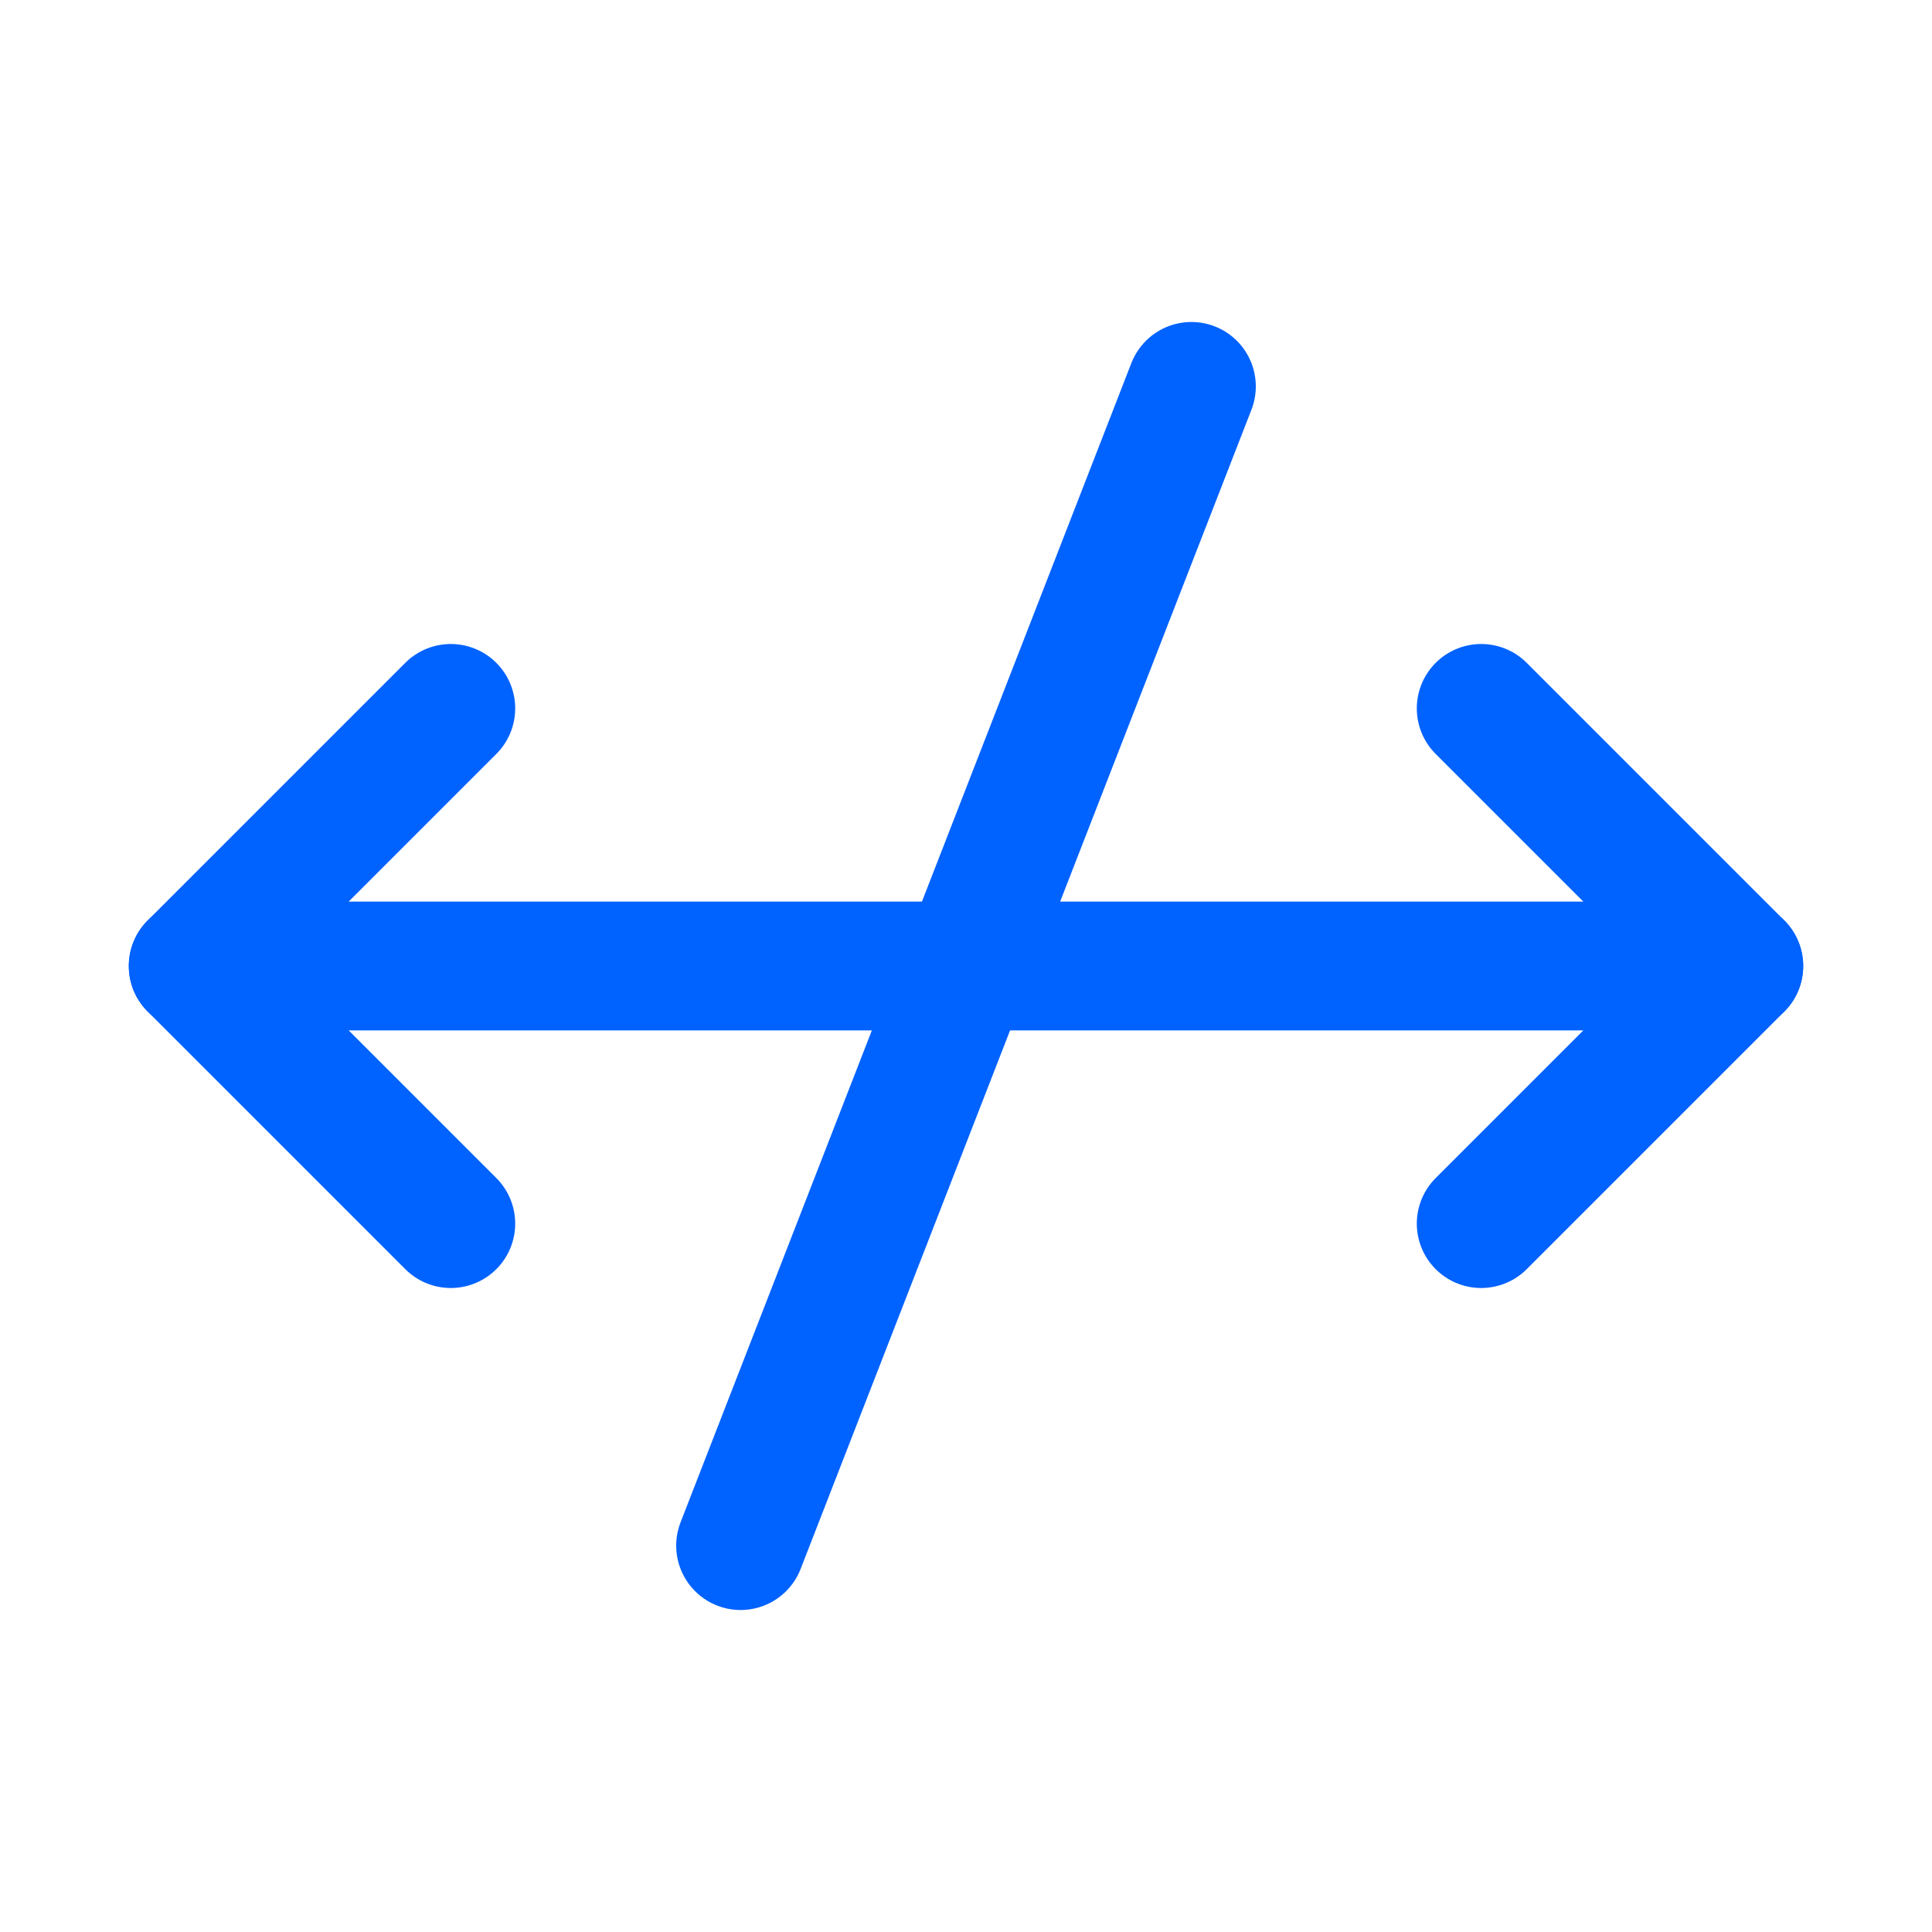 <svg width="30" height="30" viewBox="0 0 30 30" fill="none" xmlns="http://www.w3.org/2000/svg">
    <path d="M23 19L27 15L23 11" stroke="#0062FF" stroke-width="2" stroke-linecap="round" stroke-linejoin="round"/>
    <path d="M7 11L3 15L7 19" stroke="#0062FF" stroke-width="2" stroke-linecap="round" stroke-linejoin="round"/>
    <path d="M27 15H3" stroke="#0062FF" stroke-width="2" stroke-linecap="round" stroke-linejoin="round"/>
    <path d="M18.5 6L11.5 24" stroke="#0062FF" stroke-width="2" stroke-linecap="round" stroke-linejoin="round"/>
</svg> 